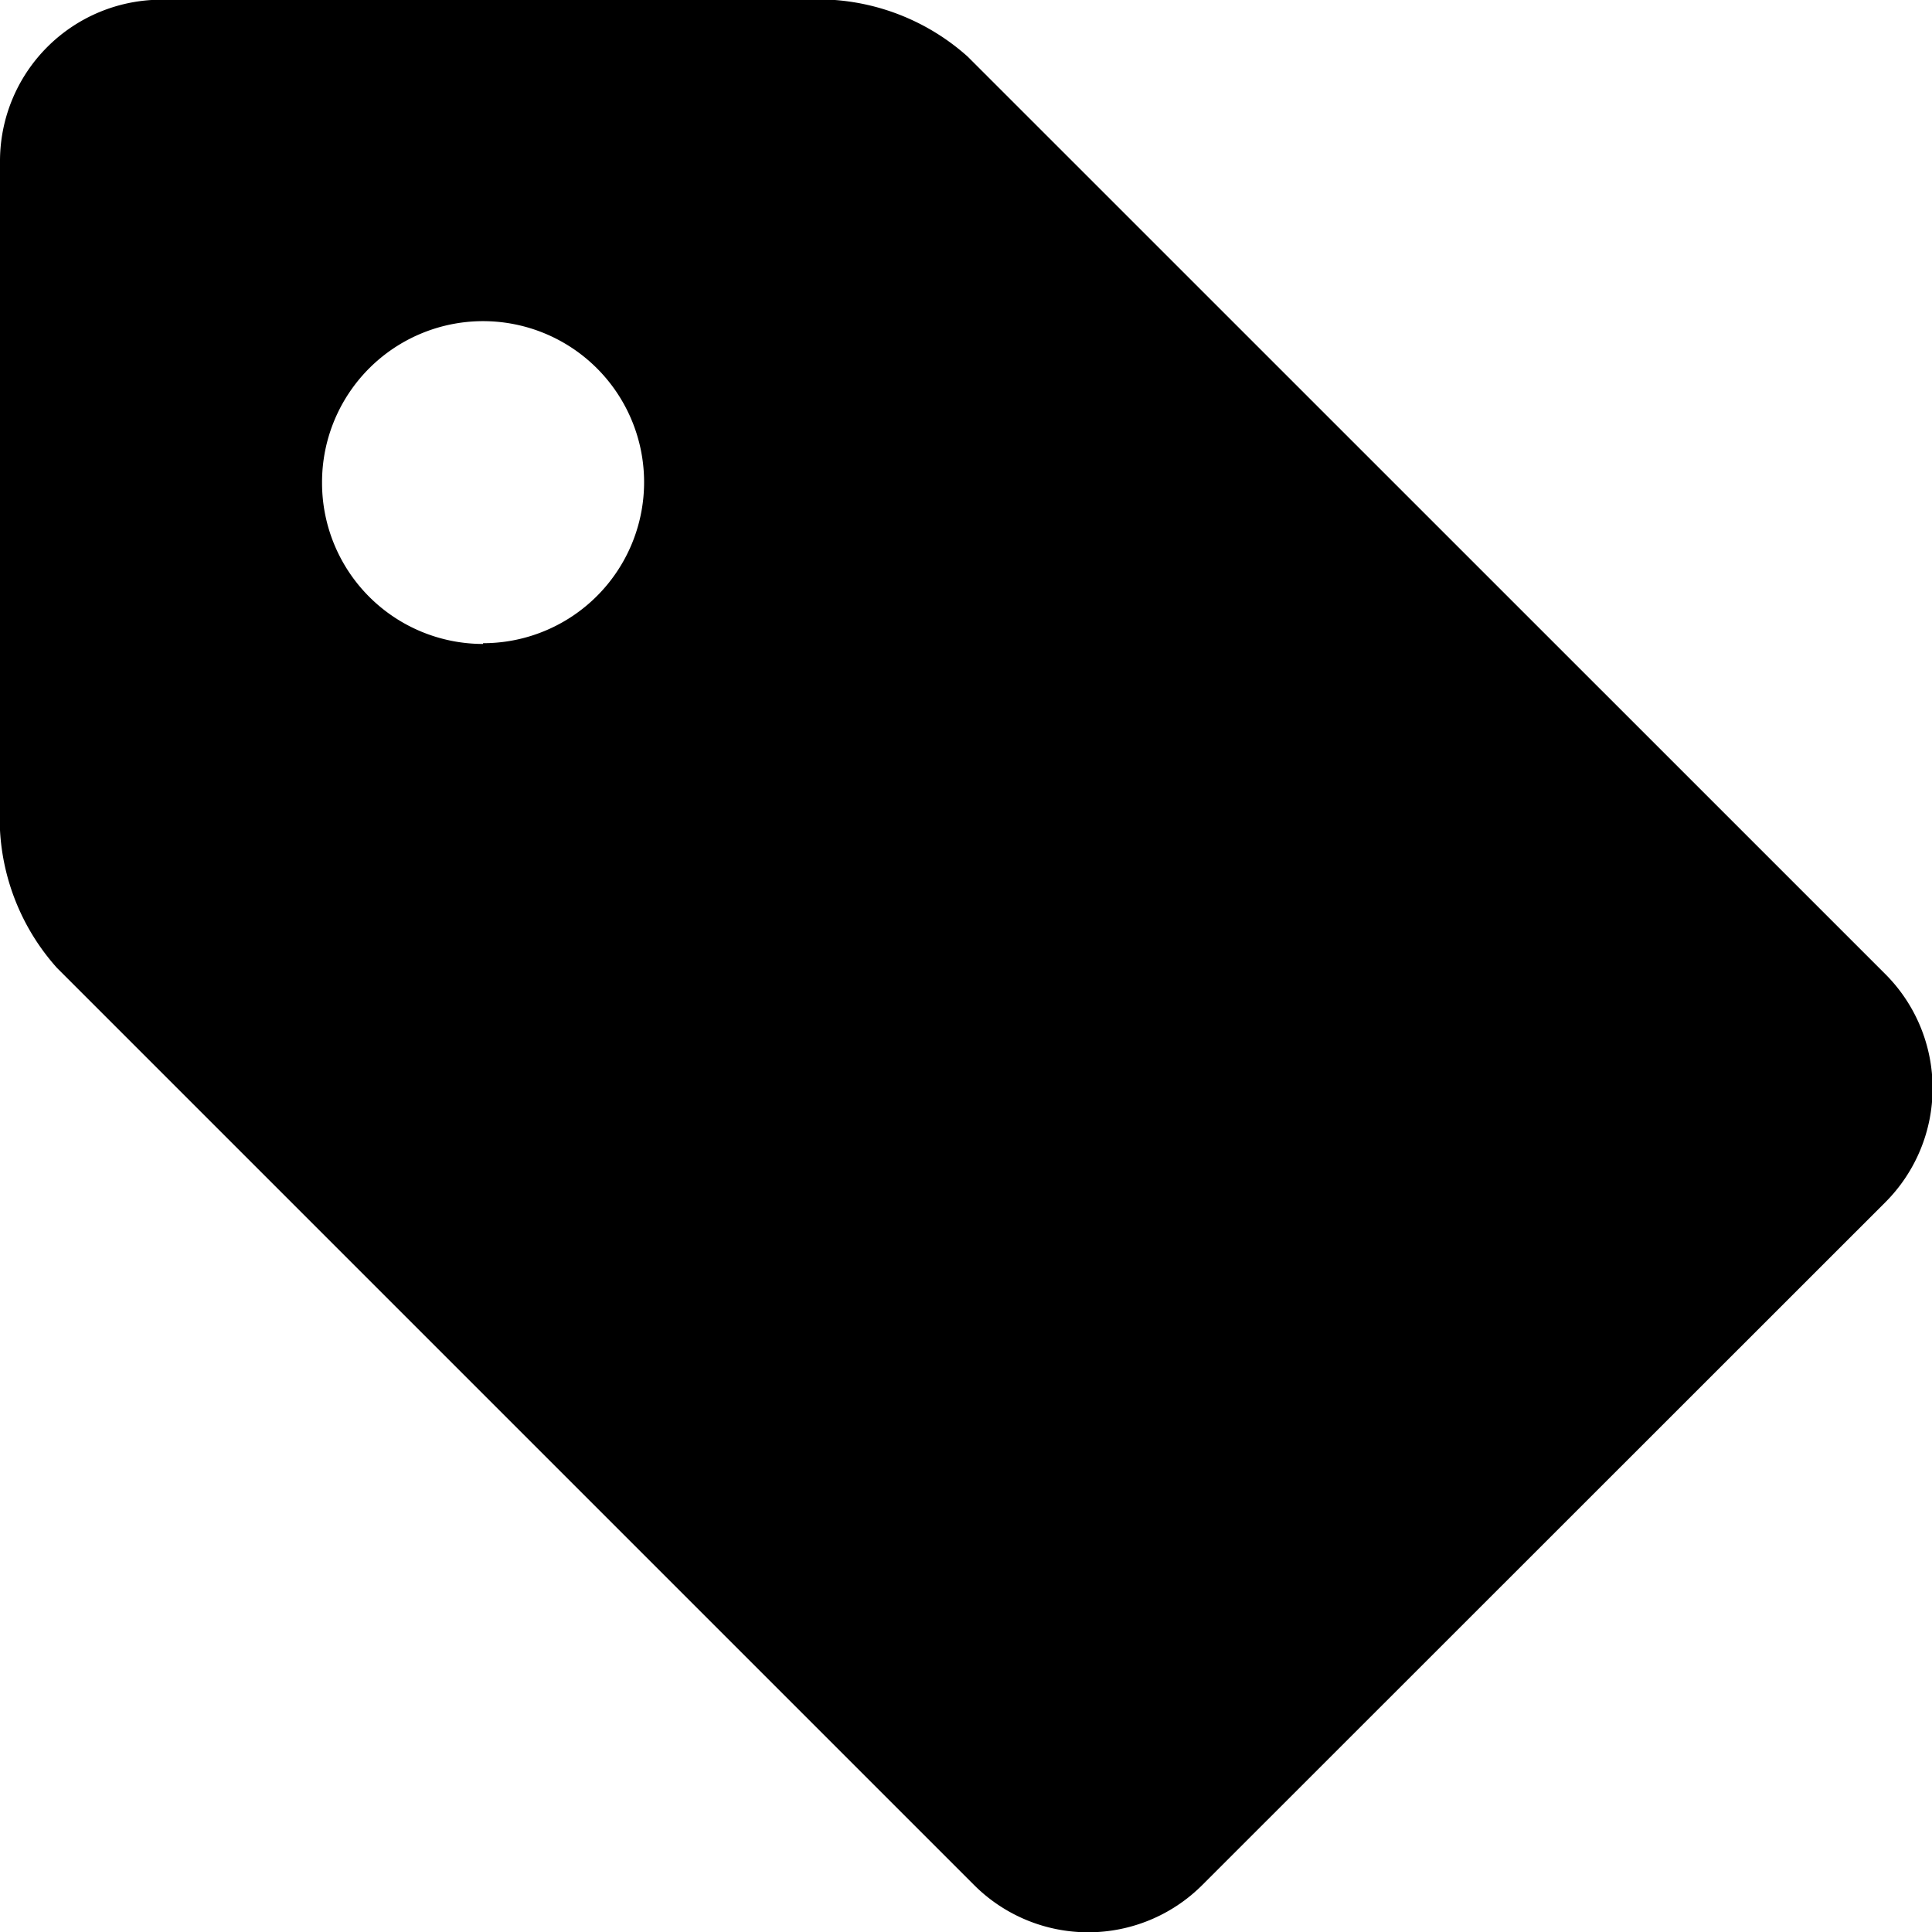 <svg xmlns="http://www.w3.org/2000/svg" width="12.91" height="12.91" viewBox="0 0 12.91 12.91">
  <g id="Gruppe_82" data-name="Gruppe 82" transform="translate(-25 -4)">
    <g id="Gruppe_81" data-name="Gruppe 81" transform="translate(25 4)">
      <path id="Pfad_47" data-name="Pfad 47" d="M1.076,0H5.548a1.5,1.5,0,0,1,.918.38L12.6,6.513a1.078,1.078,0,0,1,0,1.521L8.032,12.6a1.078,1.078,0,0,1-1.521,0L.38,6.469A1.5,1.5,0,0,1,0,5.55V1.078A1.079,1.079,0,0,1,1.076,0Zm2.152,4.3A1.076,1.076,0,1,0,2.152,3.23,1.076,1.076,0,0,0,3.228,4.305Z" transform="translate(0 -0.002)"/>
    </g>
  </g>
</svg>
